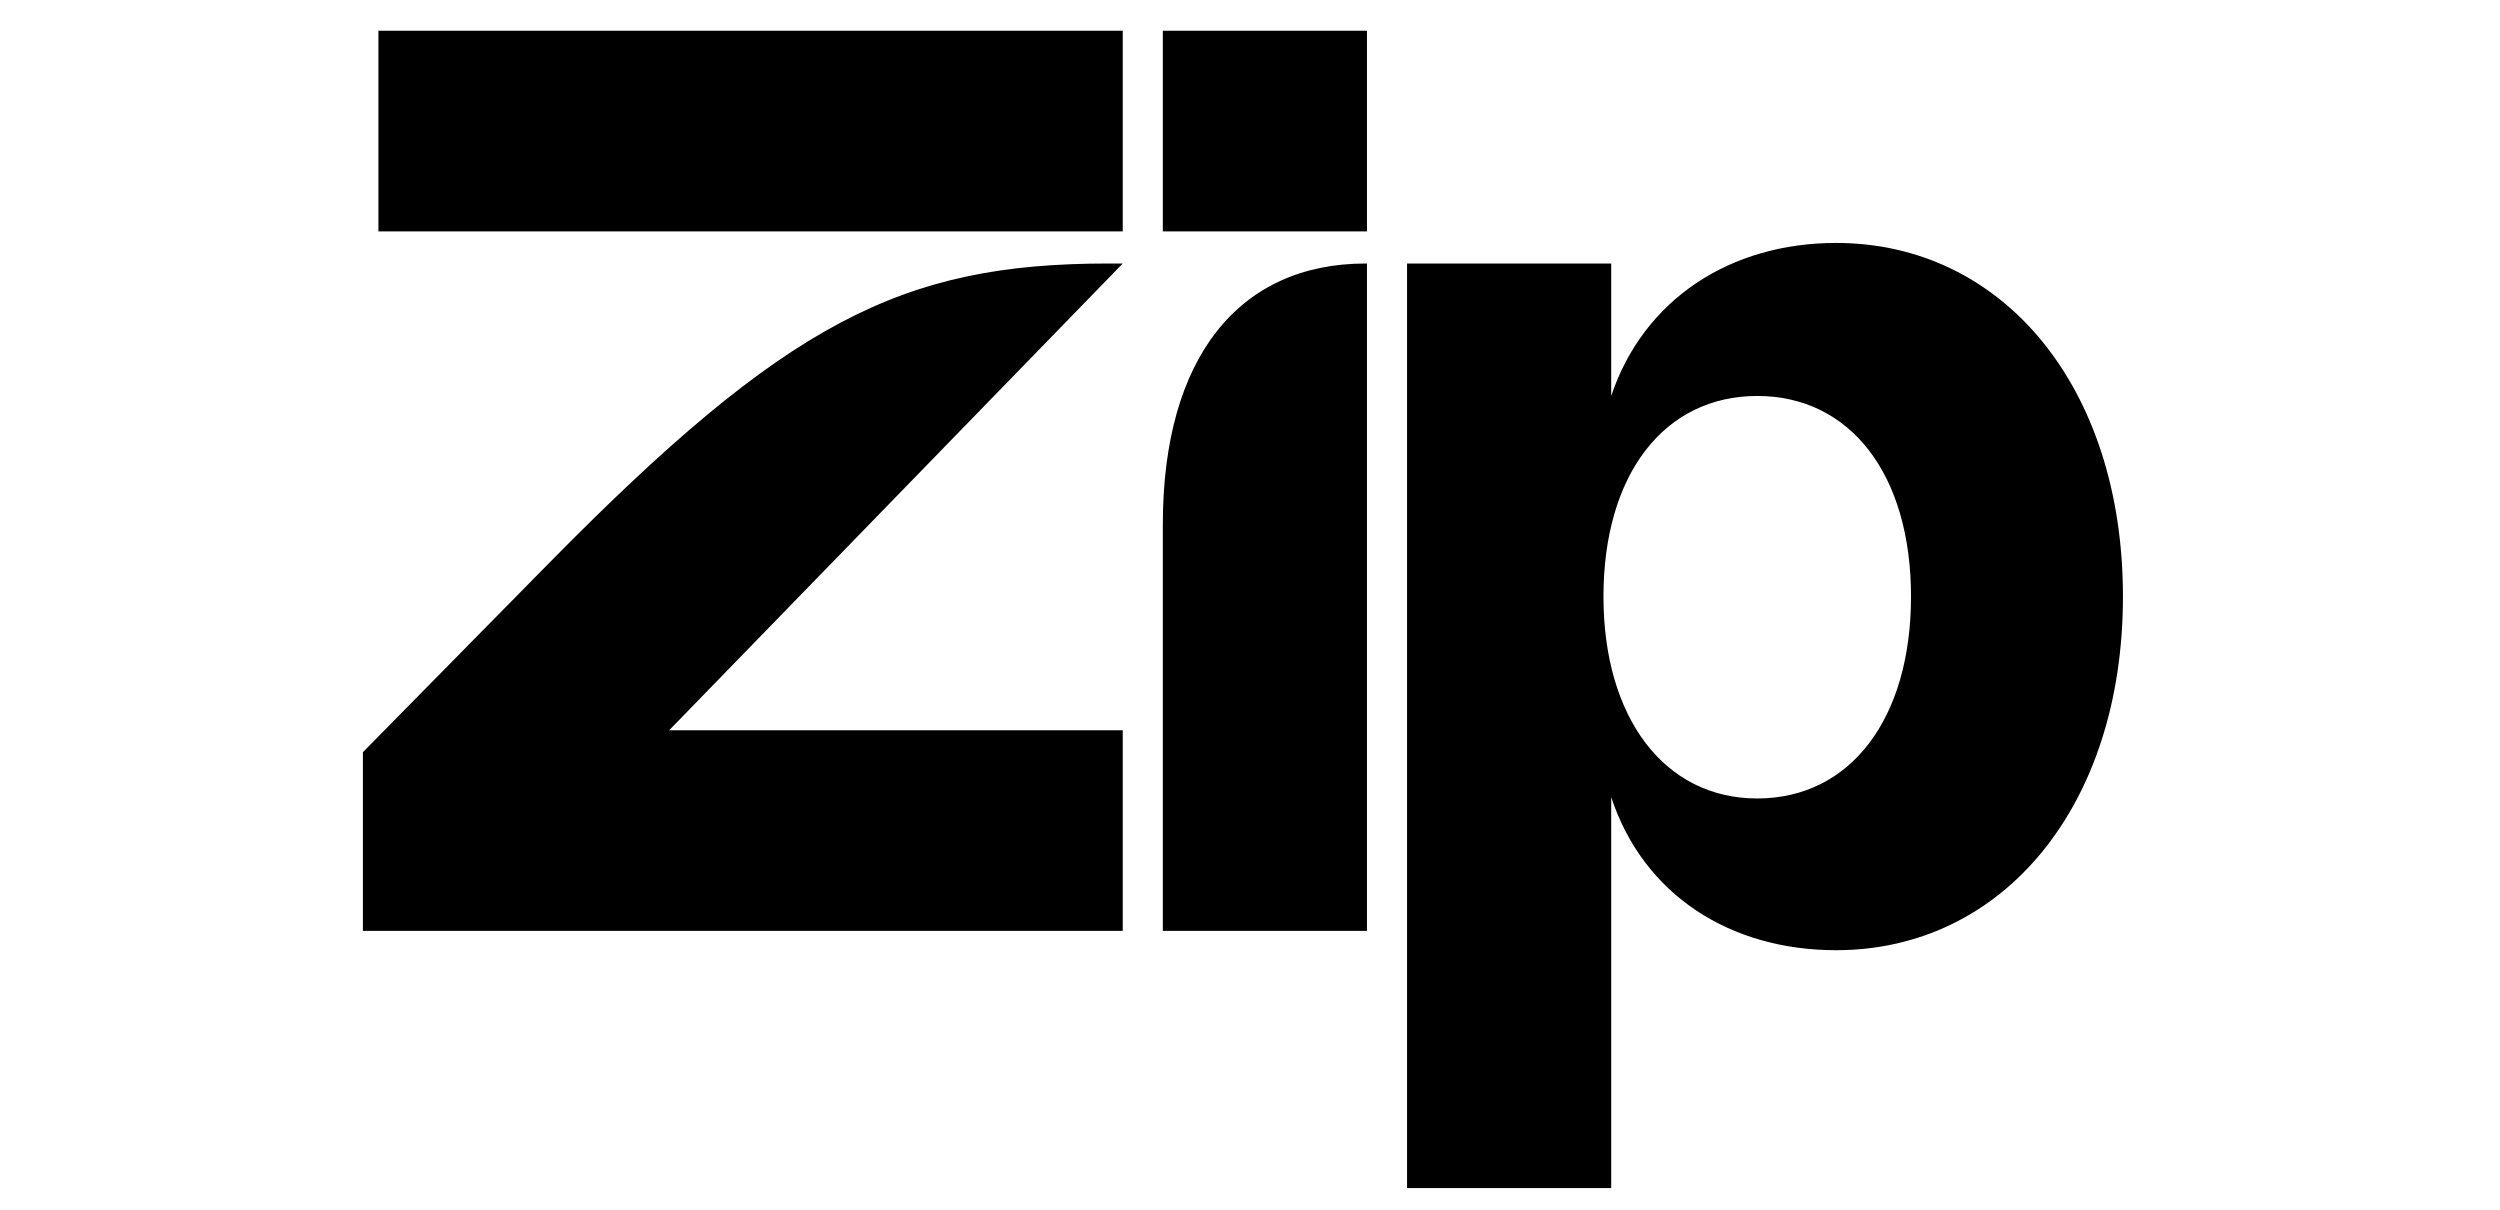 <svg width="62" height="30" viewBox="0 0 62 30" fill="none" xmlns="http://www.w3.org/2000/svg">
<g clip-path="url(#clip0_2453_26697)">
<path d="M39.766 14.795C39.766 11.765 41.272 9.82 43.58 9.82C45.887 9.82 47.393 11.765 47.393 14.795C47.393 17.825 45.887 19.802 43.58 19.802C41.272 19.802 39.766 17.793 39.766 14.795ZM33.869 6.535C30.728 6.535 28.838 8.863 28.838 13.009V23.086H33.901V6.535H33.869ZM27.492 6.535C22.364 6.535 19.512 7.97 13.583 13.998L9 18.654V23.086H27.844V18.111H16.595L27.844 6.535H27.492ZM34.895 29.464H39.958V19.77C40.759 22.194 42.907 23.565 45.535 23.565C49.669 23.565 52.649 19.993 52.649 14.795C52.649 9.597 49.669 6.025 45.535 6.025C42.907 6.025 40.759 7.428 39.958 9.82V6.535H34.895V29.464ZM33.901 0.763H28.838V5.738H33.901V0.763ZM27.844 0.763H9.385V5.738H27.844V0.763Z" fill="black"/>
</g>
<defs>
<clipPath id="clip0_2453_26697">
<rect width="44" height="30" fill="white" transform="translate(9)"/>
</clipPath>
</defs>
</svg>
